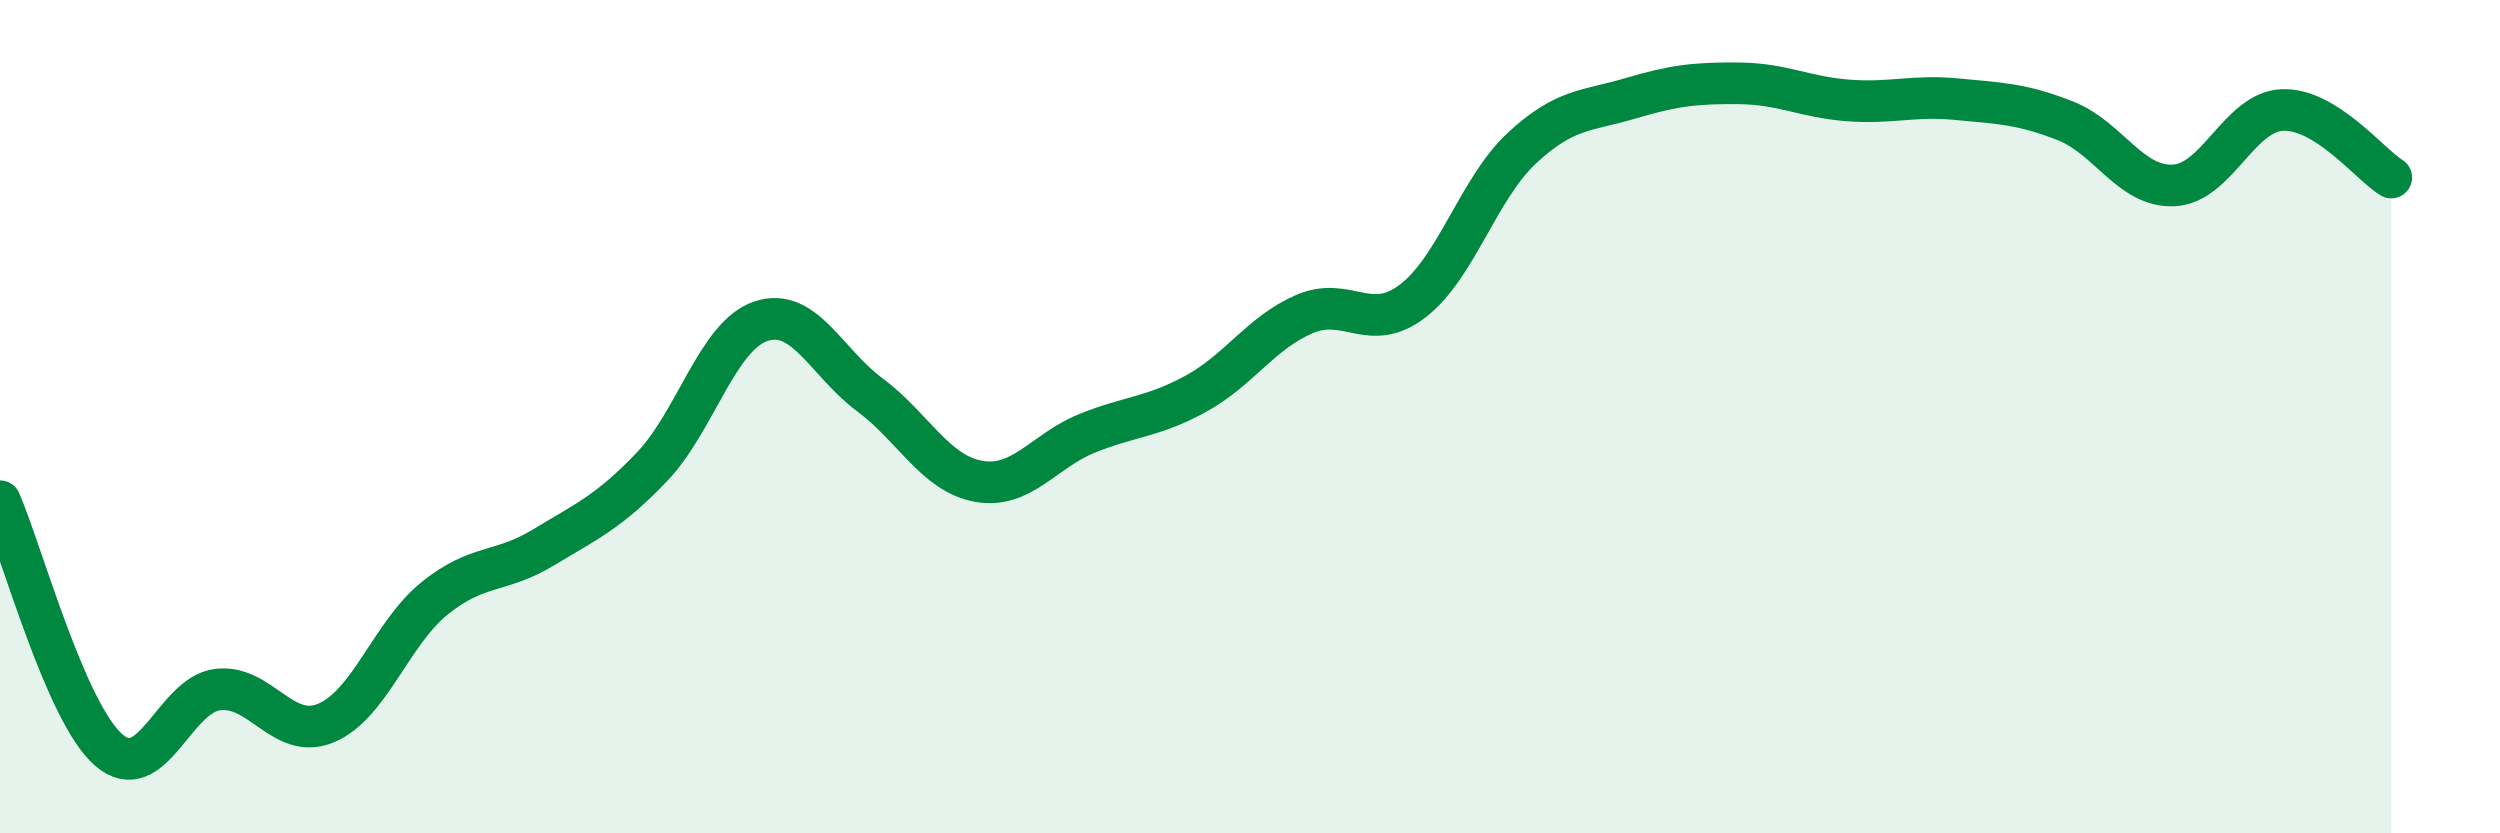 
    <svg width="60" height="20" viewBox="0 0 60 20" xmlns="http://www.w3.org/2000/svg">
      <path
        d="M 0,12.03 C 0.52,13.22 1.57,17.1 2.61,18 C 3.65,18.9 4.18,16.68 5.22,16.55 C 6.26,16.42 6.79,17.79 7.83,17.35 C 8.87,16.91 9.39,15.2 10.43,14.36 C 11.47,13.52 12,13.77 13.04,13.14 C 14.08,12.51 14.61,12.29 15.65,11.2 C 16.69,10.11 17.22,8.06 18.26,7.71 C 19.3,7.36 19.83,8.7 20.87,9.47 C 21.91,10.24 22.44,11.36 23.48,11.55 C 24.52,11.74 25.05,10.82 26.09,10.4 C 27.13,9.98 27.66,10.02 28.7,9.45 C 29.74,8.88 30.26,7.99 31.3,7.54 C 32.34,7.09 32.87,8.02 33.91,7.22 C 34.95,6.42 35.48,4.53 36.52,3.56 C 37.56,2.59 38.09,2.67 39.13,2.36 C 40.17,2.05 40.7,1.99 41.74,2 C 42.78,2.01 43.31,2.33 44.35,2.41 C 45.39,2.49 45.92,2.28 46.96,2.38 C 48,2.48 48.53,2.49 49.57,2.9 C 50.61,3.31 51.13,4.5 52.17,4.45 C 53.21,4.4 53.74,2.68 54.78,2.64 C 55.82,2.6 56.87,3.94 57.39,4.26L57.39 20L0 20Z"
        fill="#008740"
        opacity="0.1"
        stroke-linecap="round"
        stroke-linejoin="round"
      />
      <path
        d="M 0,12.03 C 0.52,13.22 1.57,17.1 2.61,18 C 3.65,18.9 4.18,16.68 5.22,16.55 C 6.26,16.42 6.79,17.79 7.83,17.35 C 8.87,16.91 9.39,15.2 10.43,14.36 C 11.47,13.52 12,13.77 13.04,13.14 C 14.08,12.51 14.61,12.29 15.65,11.2 C 16.69,10.11 17.22,8.06 18.26,7.71 C 19.3,7.36 19.83,8.7 20.87,9.47 C 21.91,10.24 22.44,11.36 23.48,11.55 C 24.52,11.74 25.05,10.82 26.09,10.4 C 27.13,9.98 27.66,10.02 28.7,9.45 C 29.74,8.88 30.26,7.99 31.3,7.54 C 32.34,7.09 32.87,8.02 33.91,7.22 C 34.95,6.42 35.48,4.53 36.52,3.56 C 37.56,2.59 38.09,2.67 39.13,2.36 C 40.17,2.05 40.7,1.99 41.74,2 C 42.78,2.01 43.31,2.33 44.35,2.41 C 45.39,2.49 45.92,2.28 46.96,2.38 C 48,2.48 48.53,2.49 49.57,2.9 C 50.61,3.31 51.13,4.5 52.17,4.45 C 53.21,4.4 53.74,2.68 54.78,2.64 C 55.82,2.6 56.87,3.94 57.39,4.26"
        stroke="#008740"
        stroke-width="1"
        fill="none"
        stroke-linecap="round"
        stroke-linejoin="round"
      />
    </svg>
  